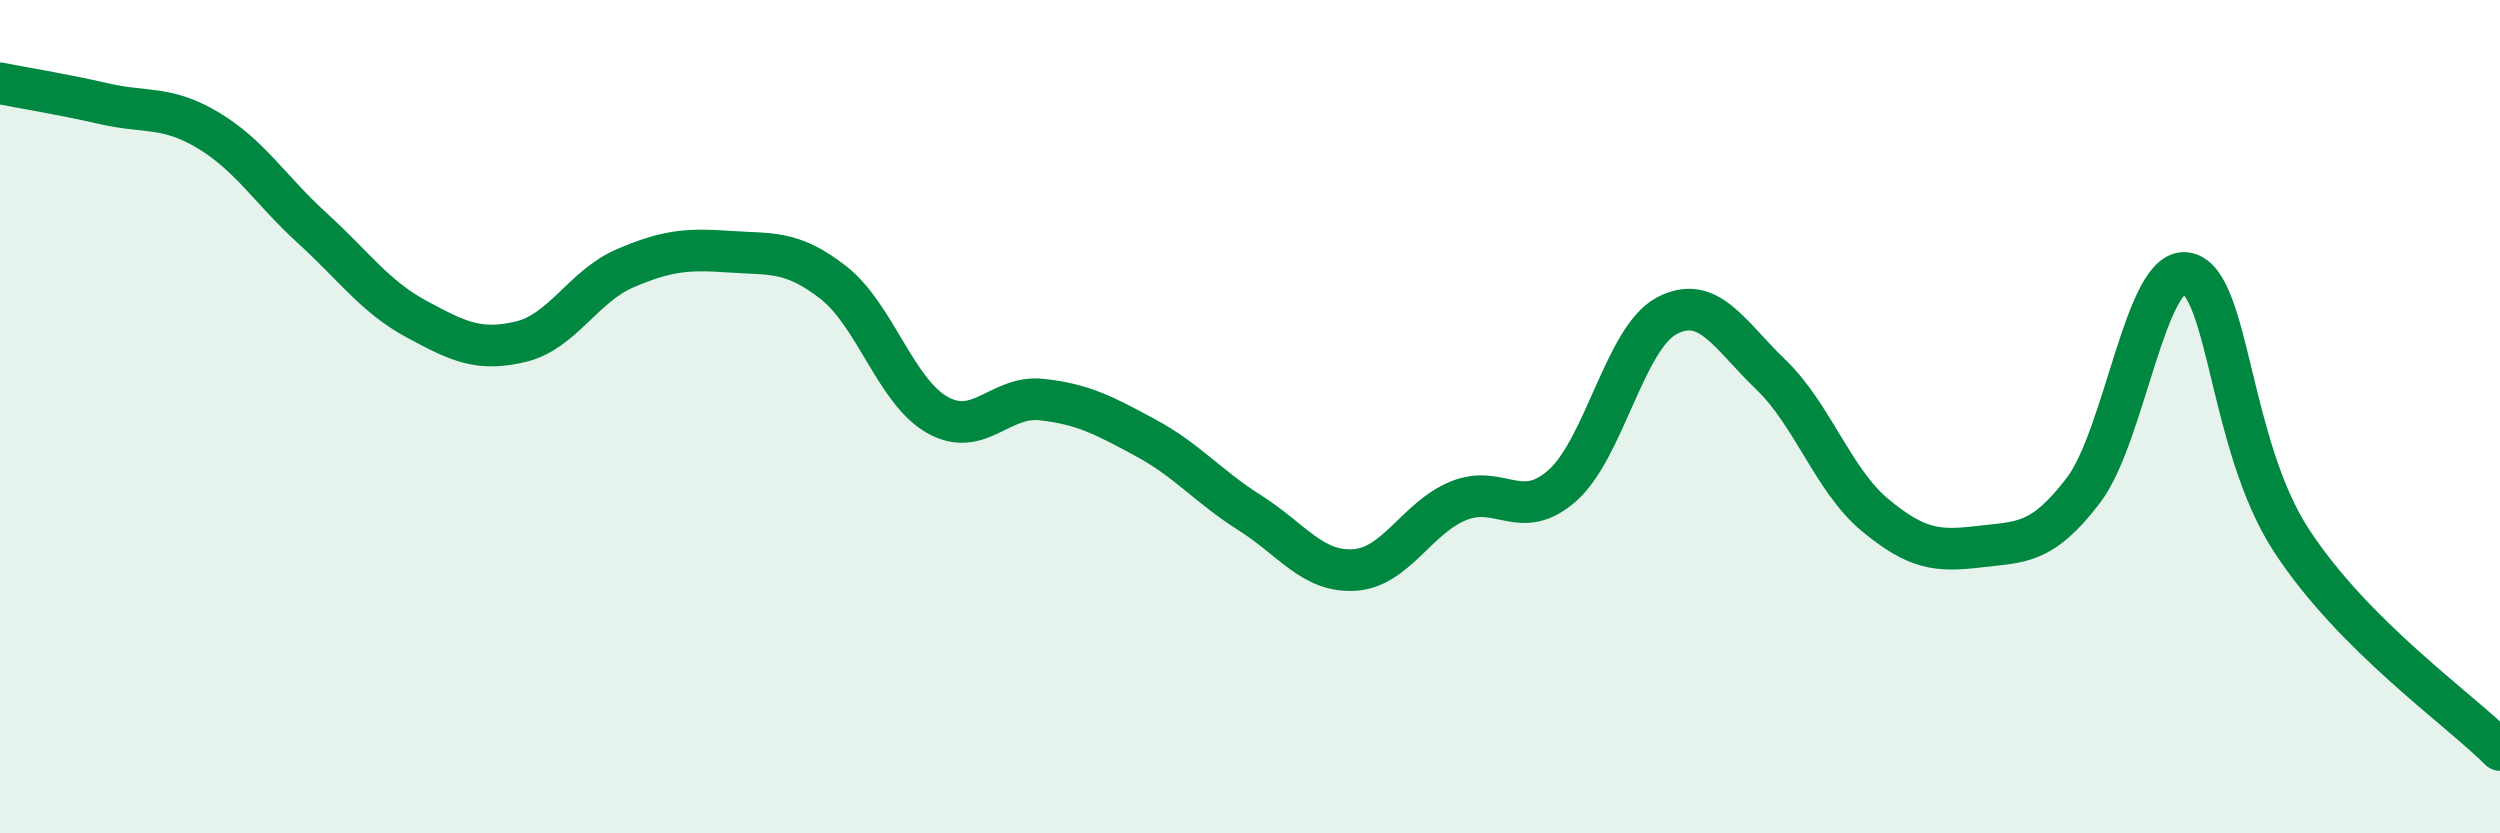 
    <svg width="60" height="20" viewBox="0 0 60 20" xmlns="http://www.w3.org/2000/svg">
      <path
        d="M 0,2 C 0.5,2.1 1.5,2.26 2.5,2.49 C 3.5,2.72 4,2.53 5,3.13 C 6,3.73 6.5,4.57 7.5,5.48 C 8.5,6.39 9,7.12 10,7.66 C 11,8.2 11.5,8.44 12.5,8.2 C 13.5,7.96 14,6.87 15,6.44 C 16,6.01 16.5,5.97 17.5,6.04 C 18.5,6.11 19,6 20,6.78 C 21,7.56 21.5,9.4 22.5,9.96 C 23.5,10.52 24,9.48 25,9.59 C 26,9.7 26.5,9.97 27.5,10.51 C 28.5,11.05 29,11.68 30,12.31 C 31,12.94 31.5,13.74 32.5,13.68 C 33.5,13.62 34,12.43 35,12.02 C 36,11.61 36.5,12.54 37.5,11.65 C 38.5,10.76 39,8.11 40,7.58 C 41,7.05 41.5,8.03 42.5,8.99 C 43.5,9.95 44,11.53 45,12.36 C 46,13.19 46.5,13.24 47.5,13.12 C 48.5,13 49,13.08 50,11.77 C 51,10.46 51.5,6.32 52.5,6.56 C 53.5,6.8 53.5,10.69 55,12.98 C 56.5,15.27 59,17 60,18L60 20L0 20Z"
        fill="#008740"
        opacity="0.1"
        stroke-linecap="round"
        stroke-linejoin="round"
      />
      <path
        d="M 0,2 C 0.5,2.1 1.5,2.26 2.5,2.49 C 3.5,2.72 4,2.53 5,3.13 C 6,3.73 6.5,4.57 7.5,5.48 C 8.5,6.39 9,7.12 10,7.66 C 11,8.2 11.5,8.44 12.5,8.2 C 13.5,7.96 14,6.87 15,6.44 C 16,6.01 16.5,5.97 17.5,6.04 C 18.5,6.11 19,6 20,6.78 C 21,7.56 21.5,9.4 22.5,9.96 C 23.5,10.52 24,9.48 25,9.59 C 26,9.7 26.5,9.97 27.5,10.51 C 28.5,11.05 29,11.68 30,12.31 C 31,12.94 31.5,13.74 32.5,13.68 C 33.5,13.62 34,12.43 35,12.02 C 36,11.61 36.5,12.54 37.5,11.65 C 38.5,10.76 39,8.11 40,7.58 C 41,7.05 41.5,8.03 42.5,8.99 C 43.5,9.95 44,11.53 45,12.36 C 46,13.19 46.5,13.24 47.5,13.12 C 48.5,13 49,13.08 50,11.77 C 51,10.46 51.5,6.32 52.5,6.56 C 53.5,6.8 53.5,10.69 55,12.98 C 56.5,15.27 59,17 60,18"
        stroke="#008740"
        stroke-width="1"
        fill="none"
        stroke-linecap="round"
        stroke-linejoin="round"
      />
    </svg>
  